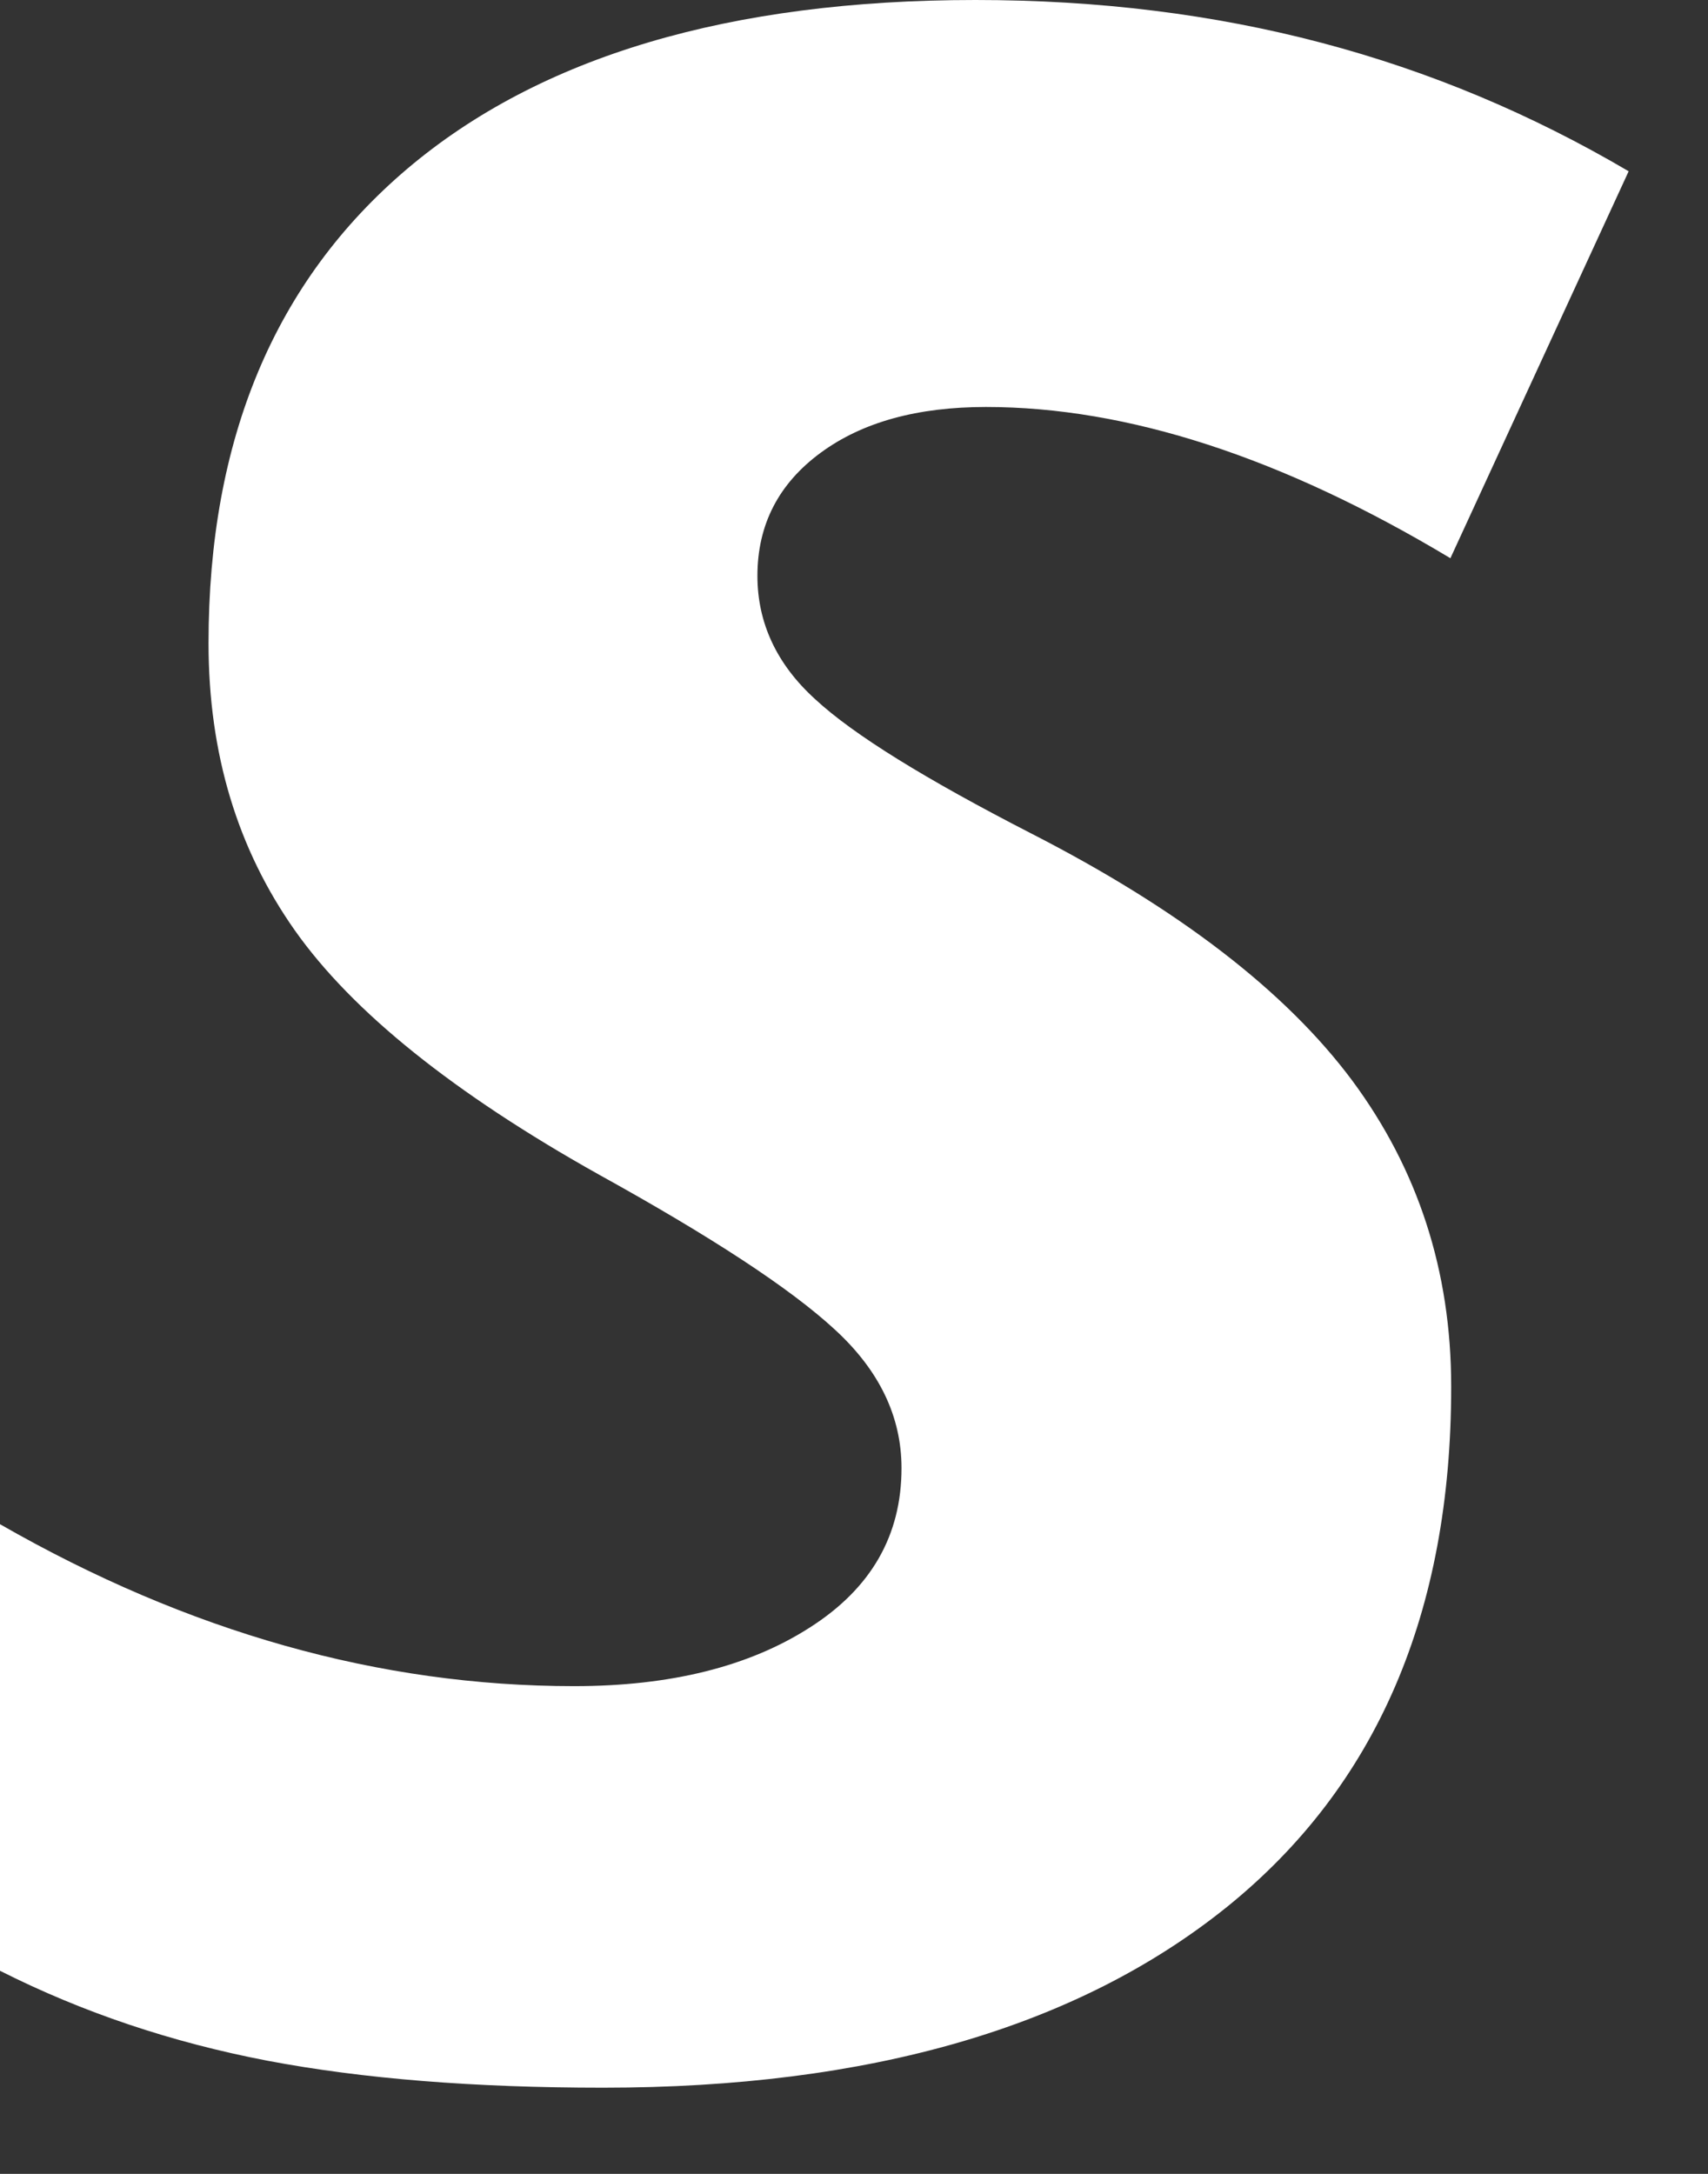 <?xml version="1.0" encoding="utf-8"?>
<svg xmlns="http://www.w3.org/2000/svg" fill="none" height="100%" overflow="visible" preserveAspectRatio="none" style="display: block;" viewBox="0 0 11 14" width="100%">
<rect x="0" y="0" width="11" height="14" fill="#333333" stroke="none"/>
<path d="M9.346 8.934C9.346 10.386 8.865 11.503 7.903 12.28C6.94 13.056 5.6 13.445 3.884 13.445C3.056 13.445 2.337 13.388 1.721 13.271C1.106 13.153 0.533 12.961 0 12.692V9.816C1.214 10.512 2.446 10.859 3.698 10.859C4.317 10.859 4.824 10.733 5.216 10.481C5.611 10.229 5.806 9.888 5.806 9.455C5.806 9.123 5.663 8.825 5.376 8.562C5.09 8.298 4.583 7.966 3.858 7.565C2.922 7.041 2.269 6.516 1.899 5.992C1.53 5.468 1.343 4.855 1.343 4.142C1.343 2.827 1.77 1.81 2.624 1.086C3.477 0.364 4.698 0 6.282 0C7.866 0 9.238 0.367 10.489 1.103L9.341 3.595C8.258 2.945 7.261 2.621 6.35 2.621C5.909 2.621 5.554 2.718 5.285 2.916C5.016 3.114 4.878 3.377 4.878 3.709C4.878 4.01 5.001 4.277 5.25 4.503C5.497 4.732 5.961 5.018 6.642 5.368C7.593 5.855 8.281 6.385 8.708 6.958C9.132 7.53 9.346 8.186 9.346 8.928V8.934Z" fill="white" id="Vector"/>
</svg>
